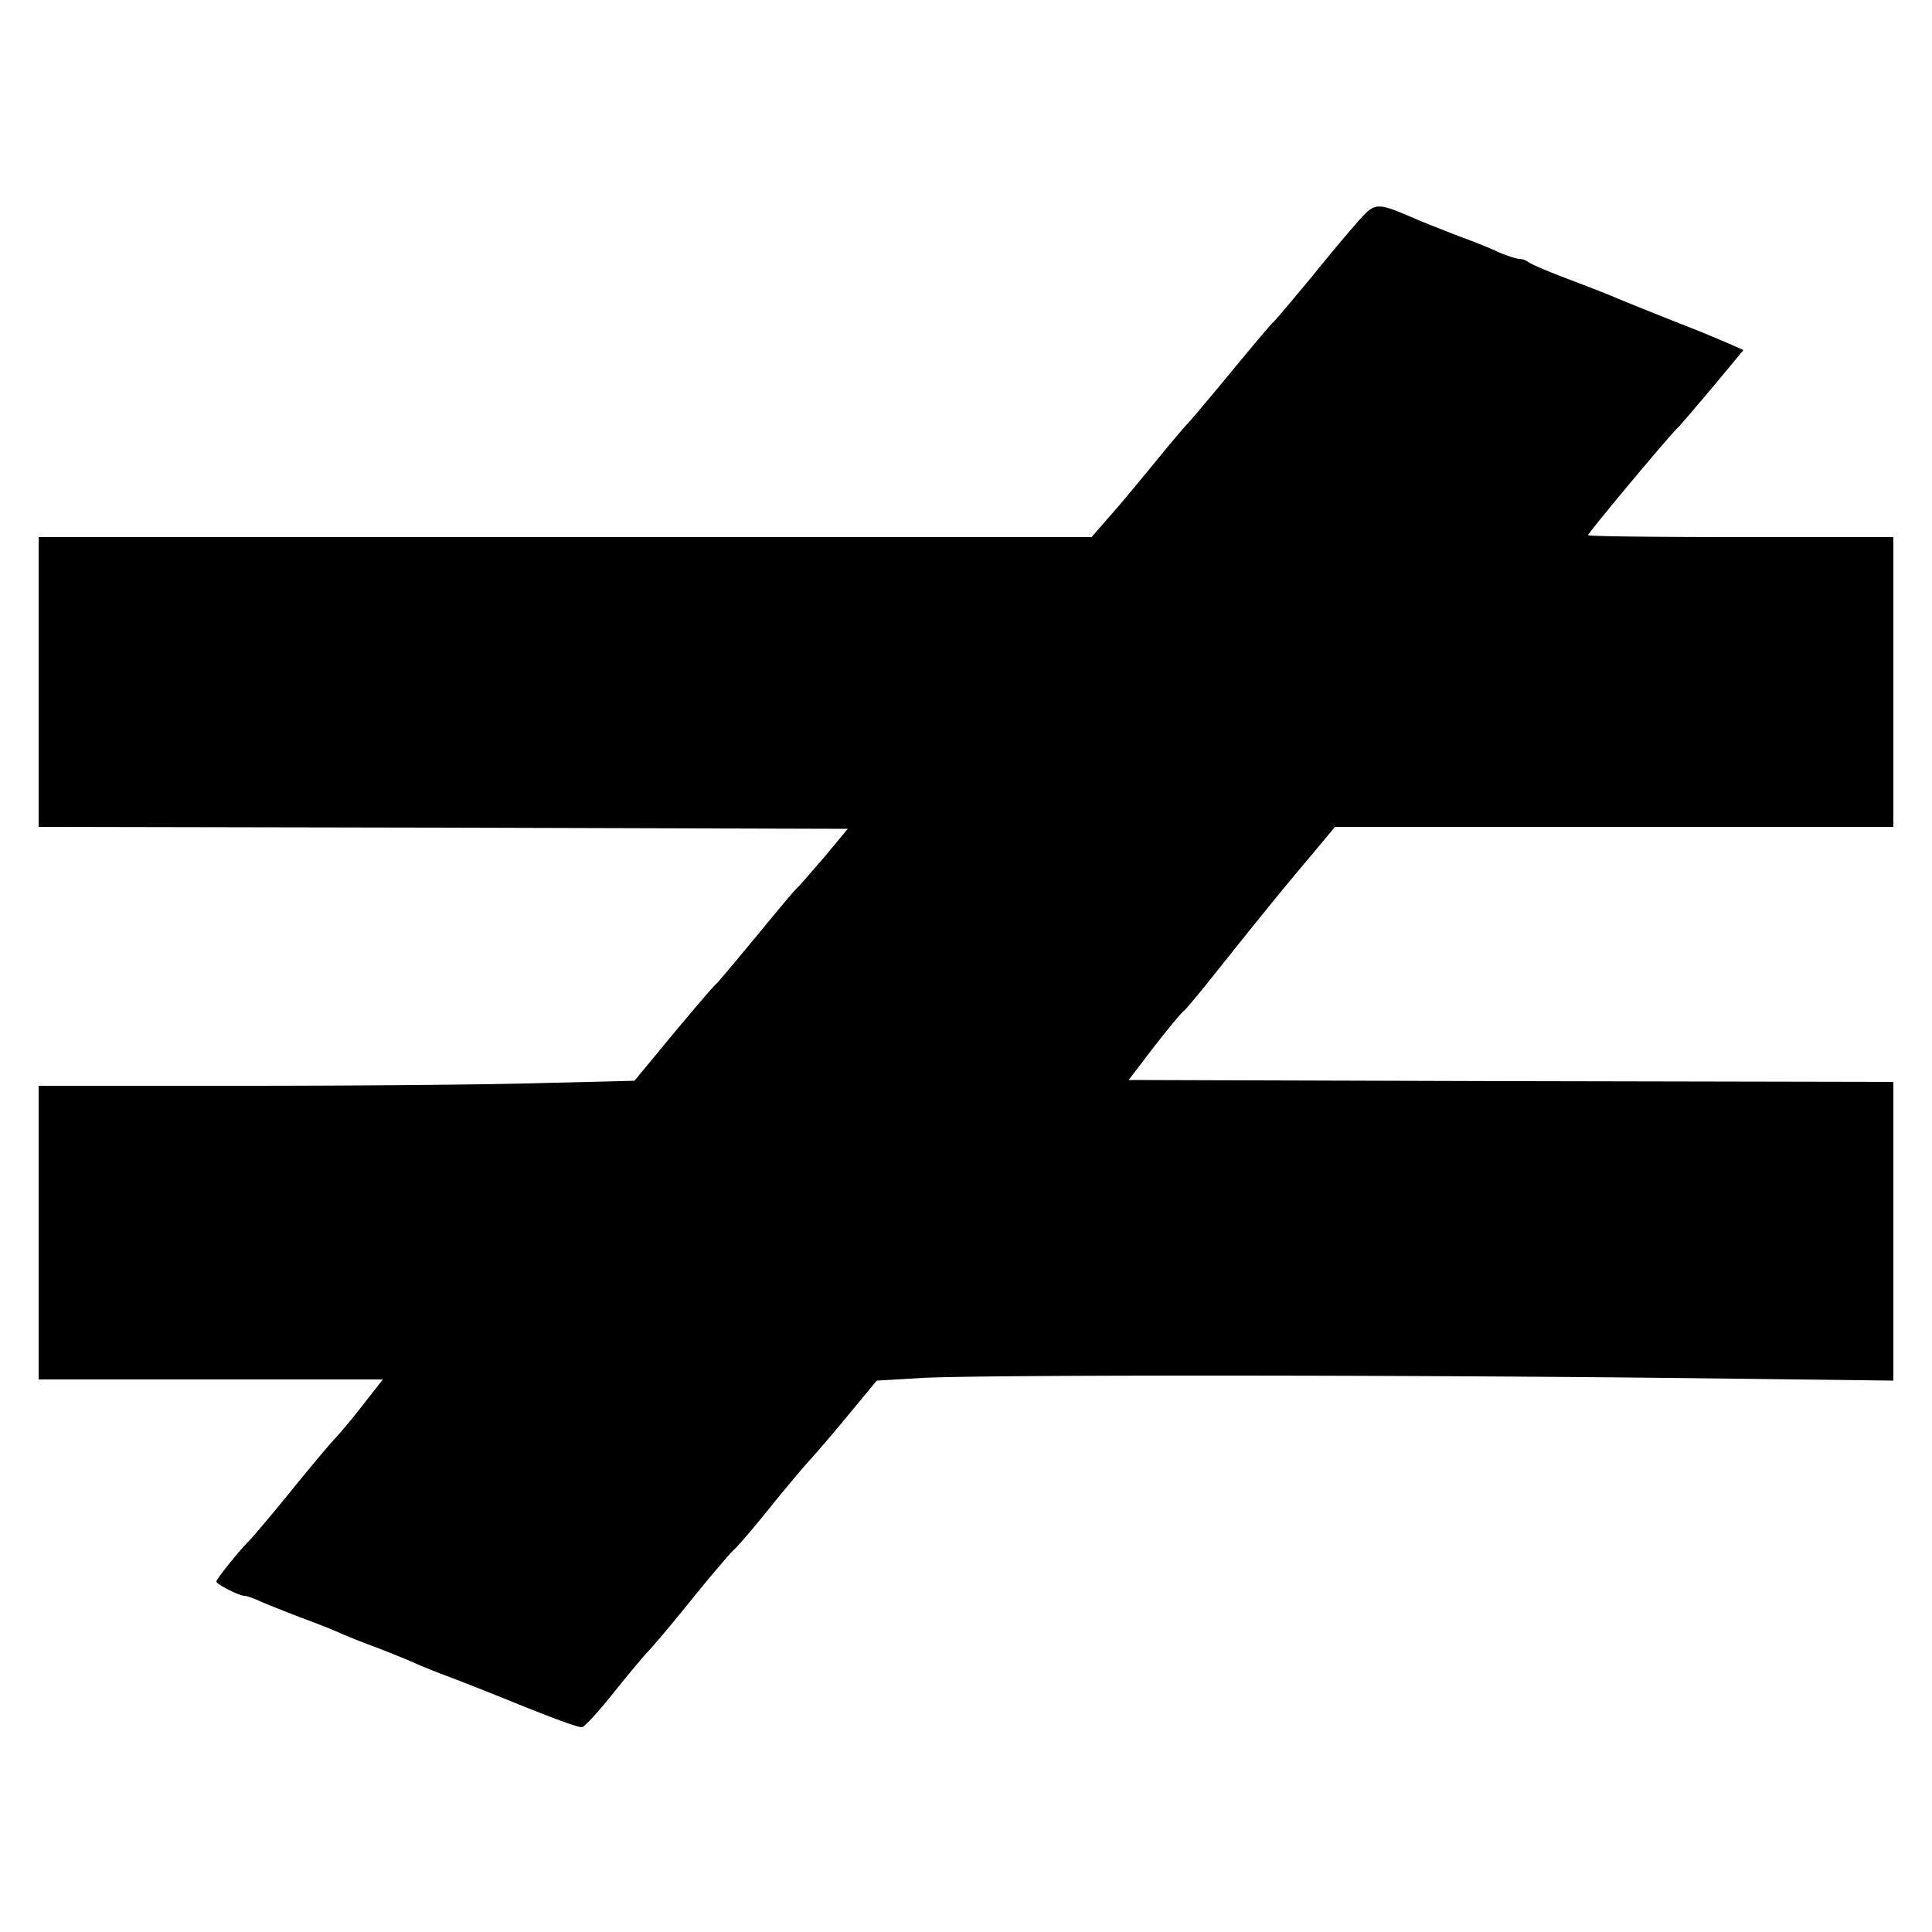 <svg xmlns="http://www.w3.org/2000/svg" version="1.0" viewBox="0 0 468 468"><path d="M329.472 53.071c-1.778 1.966-7.02 8.143-11.606 13.853-4.68 5.616-8.892 10.67-9.548 11.232-.561.468-5.335 6.178-10.67 12.636s-9.922 11.887-10.296 12.168c-.28.28-3.65 4.212-7.394 8.798s-8.705 10.577-11.139 13.292l-4.399 5.054H9.36v70.2l98 .187 97.998.281-5.428 6.552c-3.09 3.557-5.99 6.926-6.552 7.488-.656.468-5.055 5.803-9.922 11.7s-9.266 11.138-9.828 11.7c-.655.468-5.335 5.99-10.577 12.262l-9.36 11.325-22.745.562c-12.448.374-44.928.655-72.165.655H9.36v71.136h83.398l-4.493 5.71c-2.434 3.182-5.71 7.113-7.207 8.704s-6.272 7.301-10.67 12.73-8.706 10.483-9.548 11.42c-2.434 2.34-8.424 9.734-8.424 10.389s5.522 3.463 6.833 3.463c.468 0 2.153.562 3.744 1.31 1.685.75 5.99 2.434 9.547 3.838 3.65 1.31 7.862 2.995 9.36 3.65 1.591.75 5.803 2.434 9.36 3.744 3.65 1.404 8.05 3.183 9.828 4.025 1.778.749 4.774 1.966 6.552 2.621 3.463 1.31 10.202 3.931 17.784 7.02 9.547 3.838 14.508 5.616 15.538 5.616.561 0 3.744-3.463 7.207-7.769 3.37-4.212 7.394-9.079 8.985-10.764 1.498-1.591 6.459-7.488 10.952-13.104 4.492-5.522 8.892-10.67 9.734-11.419.936-.749 4.68-5.242 8.424-9.828 3.744-4.68 8.33-10.109 10.202-12.168s6.178-7.114 9.641-11.326l6.271-7.581 11.139-.655c14.32-.75 110.167-.75 180.18 0l54.943.655V262.08l-92.664-.187-92.57-.281 5.99-7.862c3.37-4.306 6.646-8.33 7.394-8.892.656-.562 4.4-5.055 8.237-9.922 9.267-11.606 15.819-19.75 22.745-27.893l5.616-6.739H458.64v-70.2h-36.972c-20.311 0-36.972-.187-36.972-.468 0-.562 20.218-24.804 21.902-26.208.562-.562 4.306-4.96 8.424-9.828l7.301-8.798-3.557-1.592c-2.059-.842-5.71-2.433-8.33-3.463a1248.826 1248.826 0 01-18.72-7.488c-2.527-1.123-8.237-3.276-12.636-4.96s-8.33-3.37-8.892-3.838c-.468-.375-1.404-.749-2.153-.749-.655 0-2.995-.749-5.148-1.685-2.153-1.03-6.458-2.714-9.547-3.837-3.089-1.217-7.956-3.09-10.764-4.306-8.892-3.838-9.454-3.838-13.104.187z"/></svg>